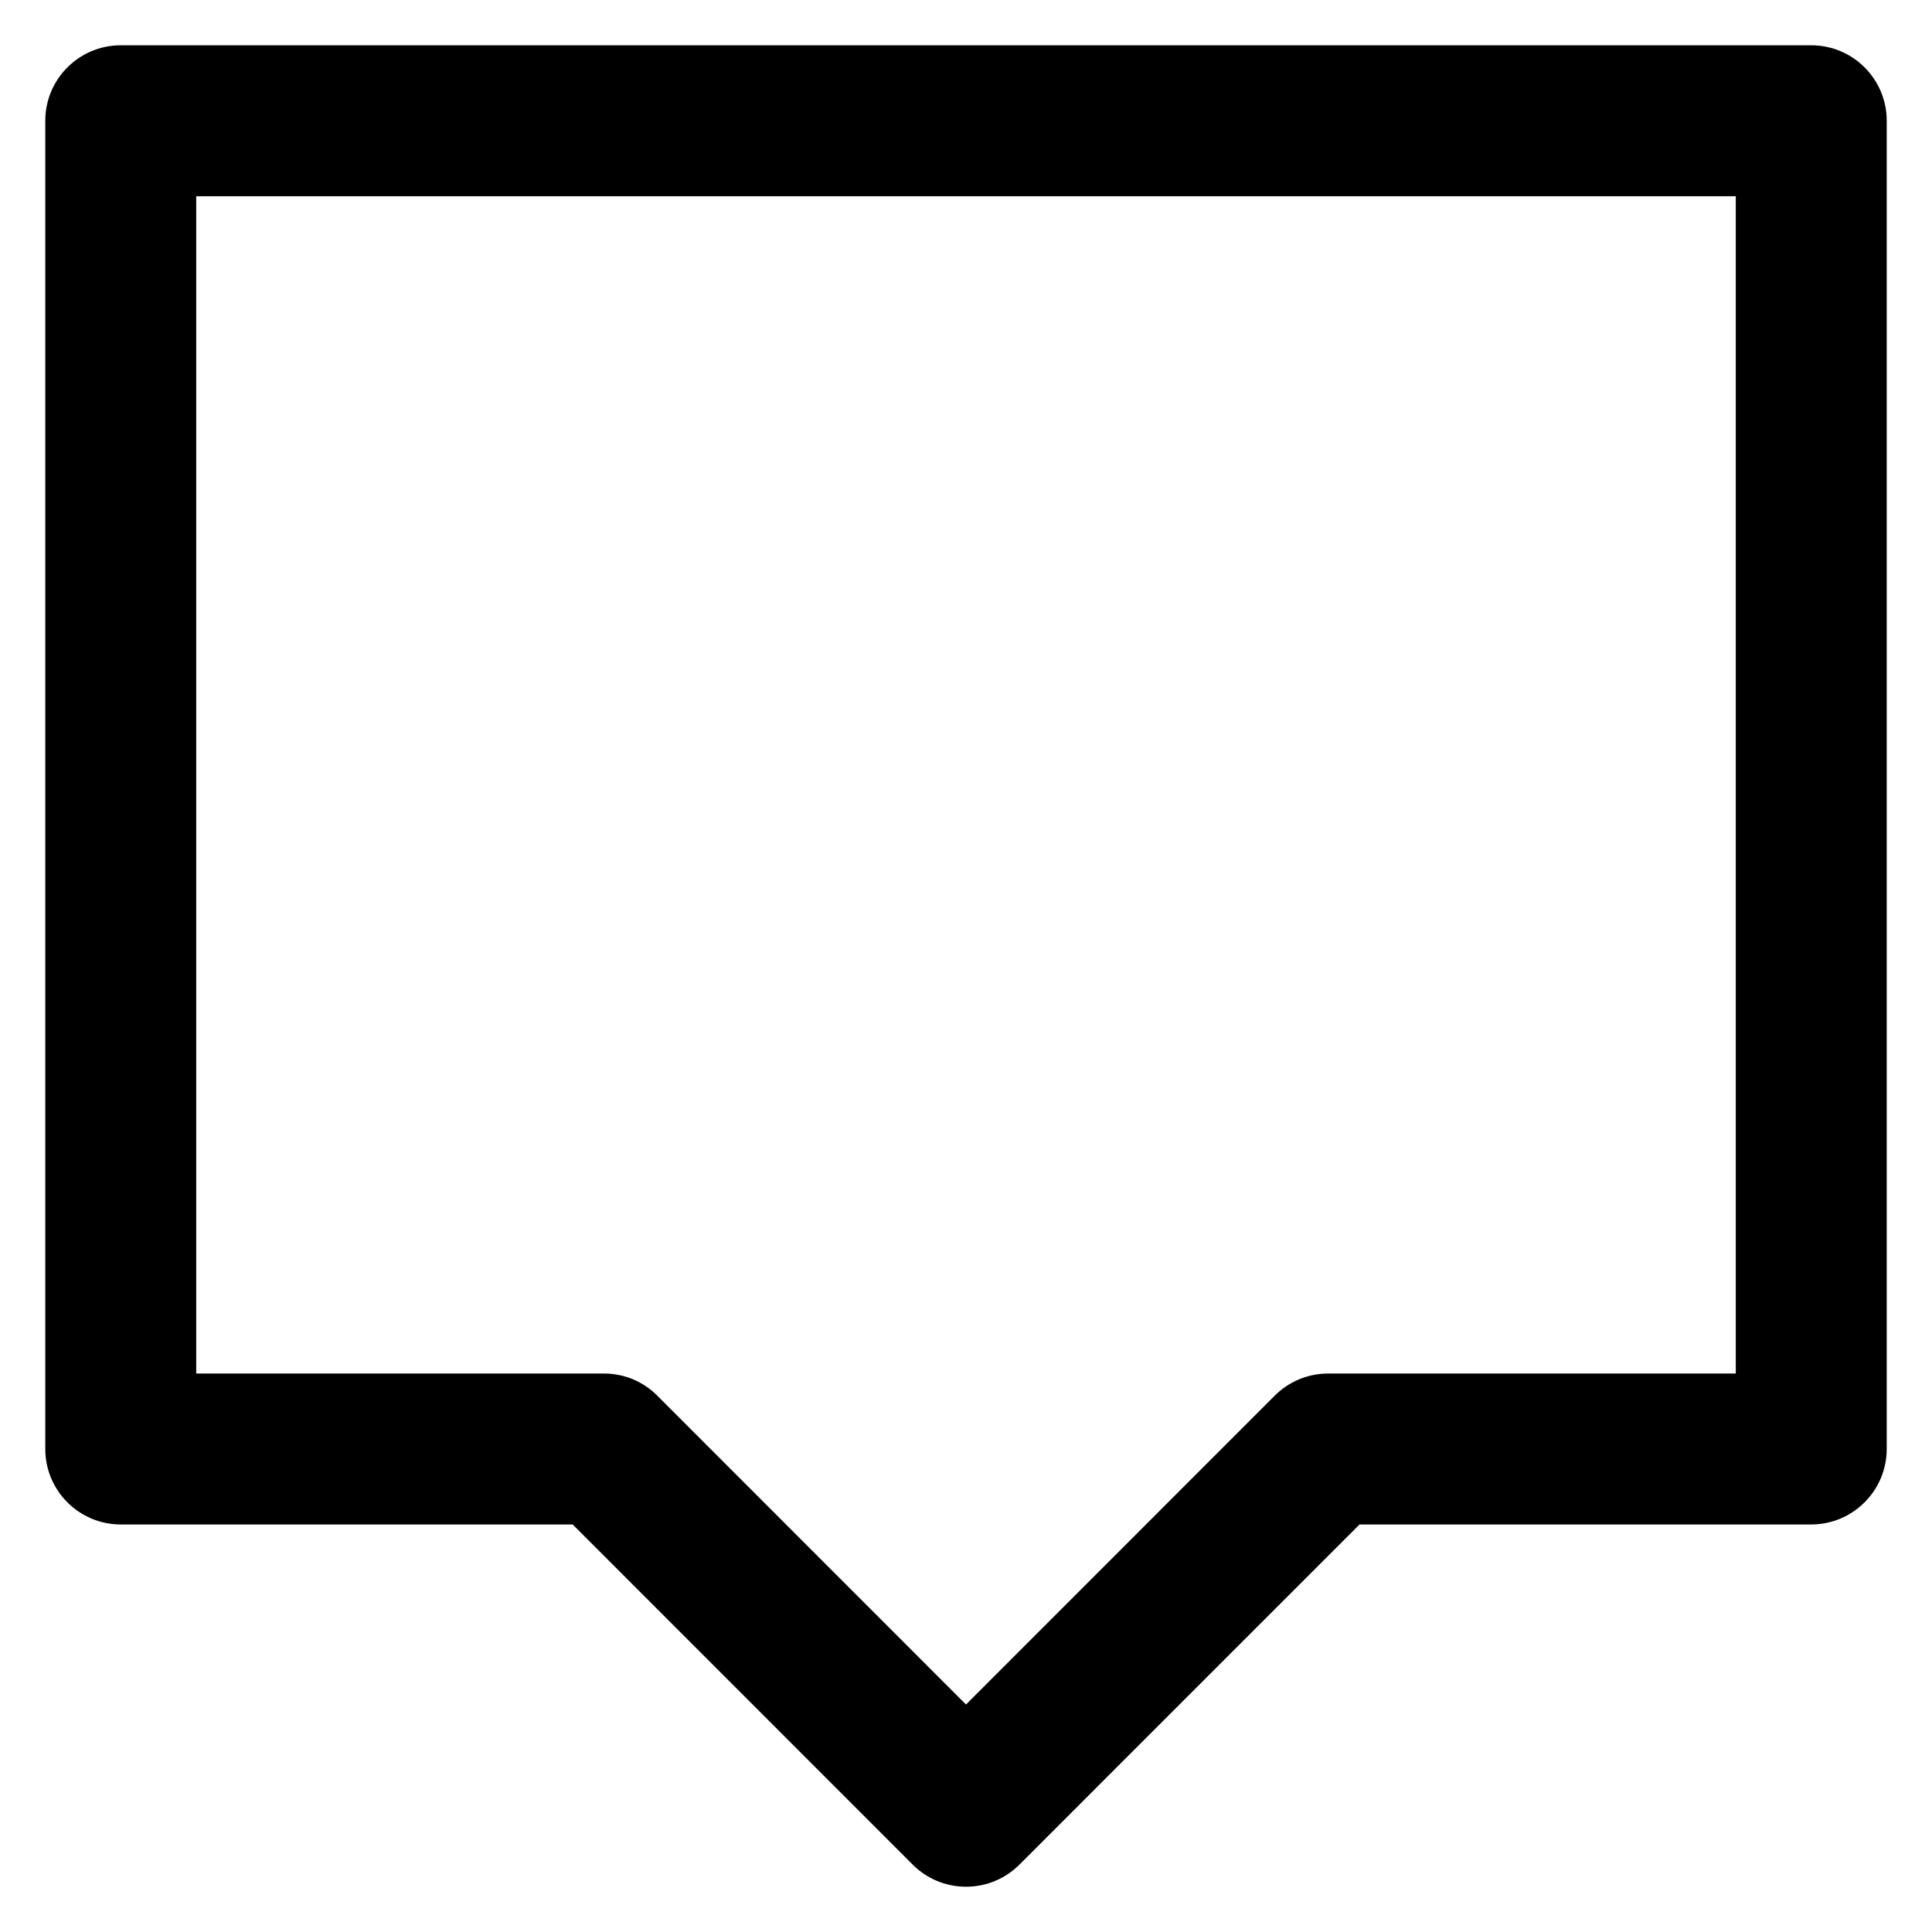 <?xml version="1.0" encoding="utf-8"?>

<svg fill="#000000" width="800px" height="800px" viewBox="0 0 32 32" version="1.1" xmlns="http://www.w3.org/2000/svg">
<title>message-middle</title>
<path d="M30 0.75h-28c-0.69 0-1.25 0.56-1.25 1.25v0 22c0 0.69 0.56 1.25 1.25 1.25h7.485l5.631 5.633c0.226 0.227 0.539 0.367 0.885 0.367 0.345 0 0.657-0.14 0.883-0.365l5.634-5.635h7.482c0.69-0.001 1.249-0.56 1.25-1.25v-22c-0-0.69-0.56-1.25-1.25-1.25h-0zM28.75 22.75h-6.75c-0 0-0.001 0-0.002 0-0.345 0-0.657 0.14-0.883 0.365l-5.115 5.117-5.113-5.115c-0.225-0.227-0.537-0.367-0.882-0.367-0.001 0-0.002 0-0.002 0h-6.753v-19.5h25.5z"></path>
</svg>